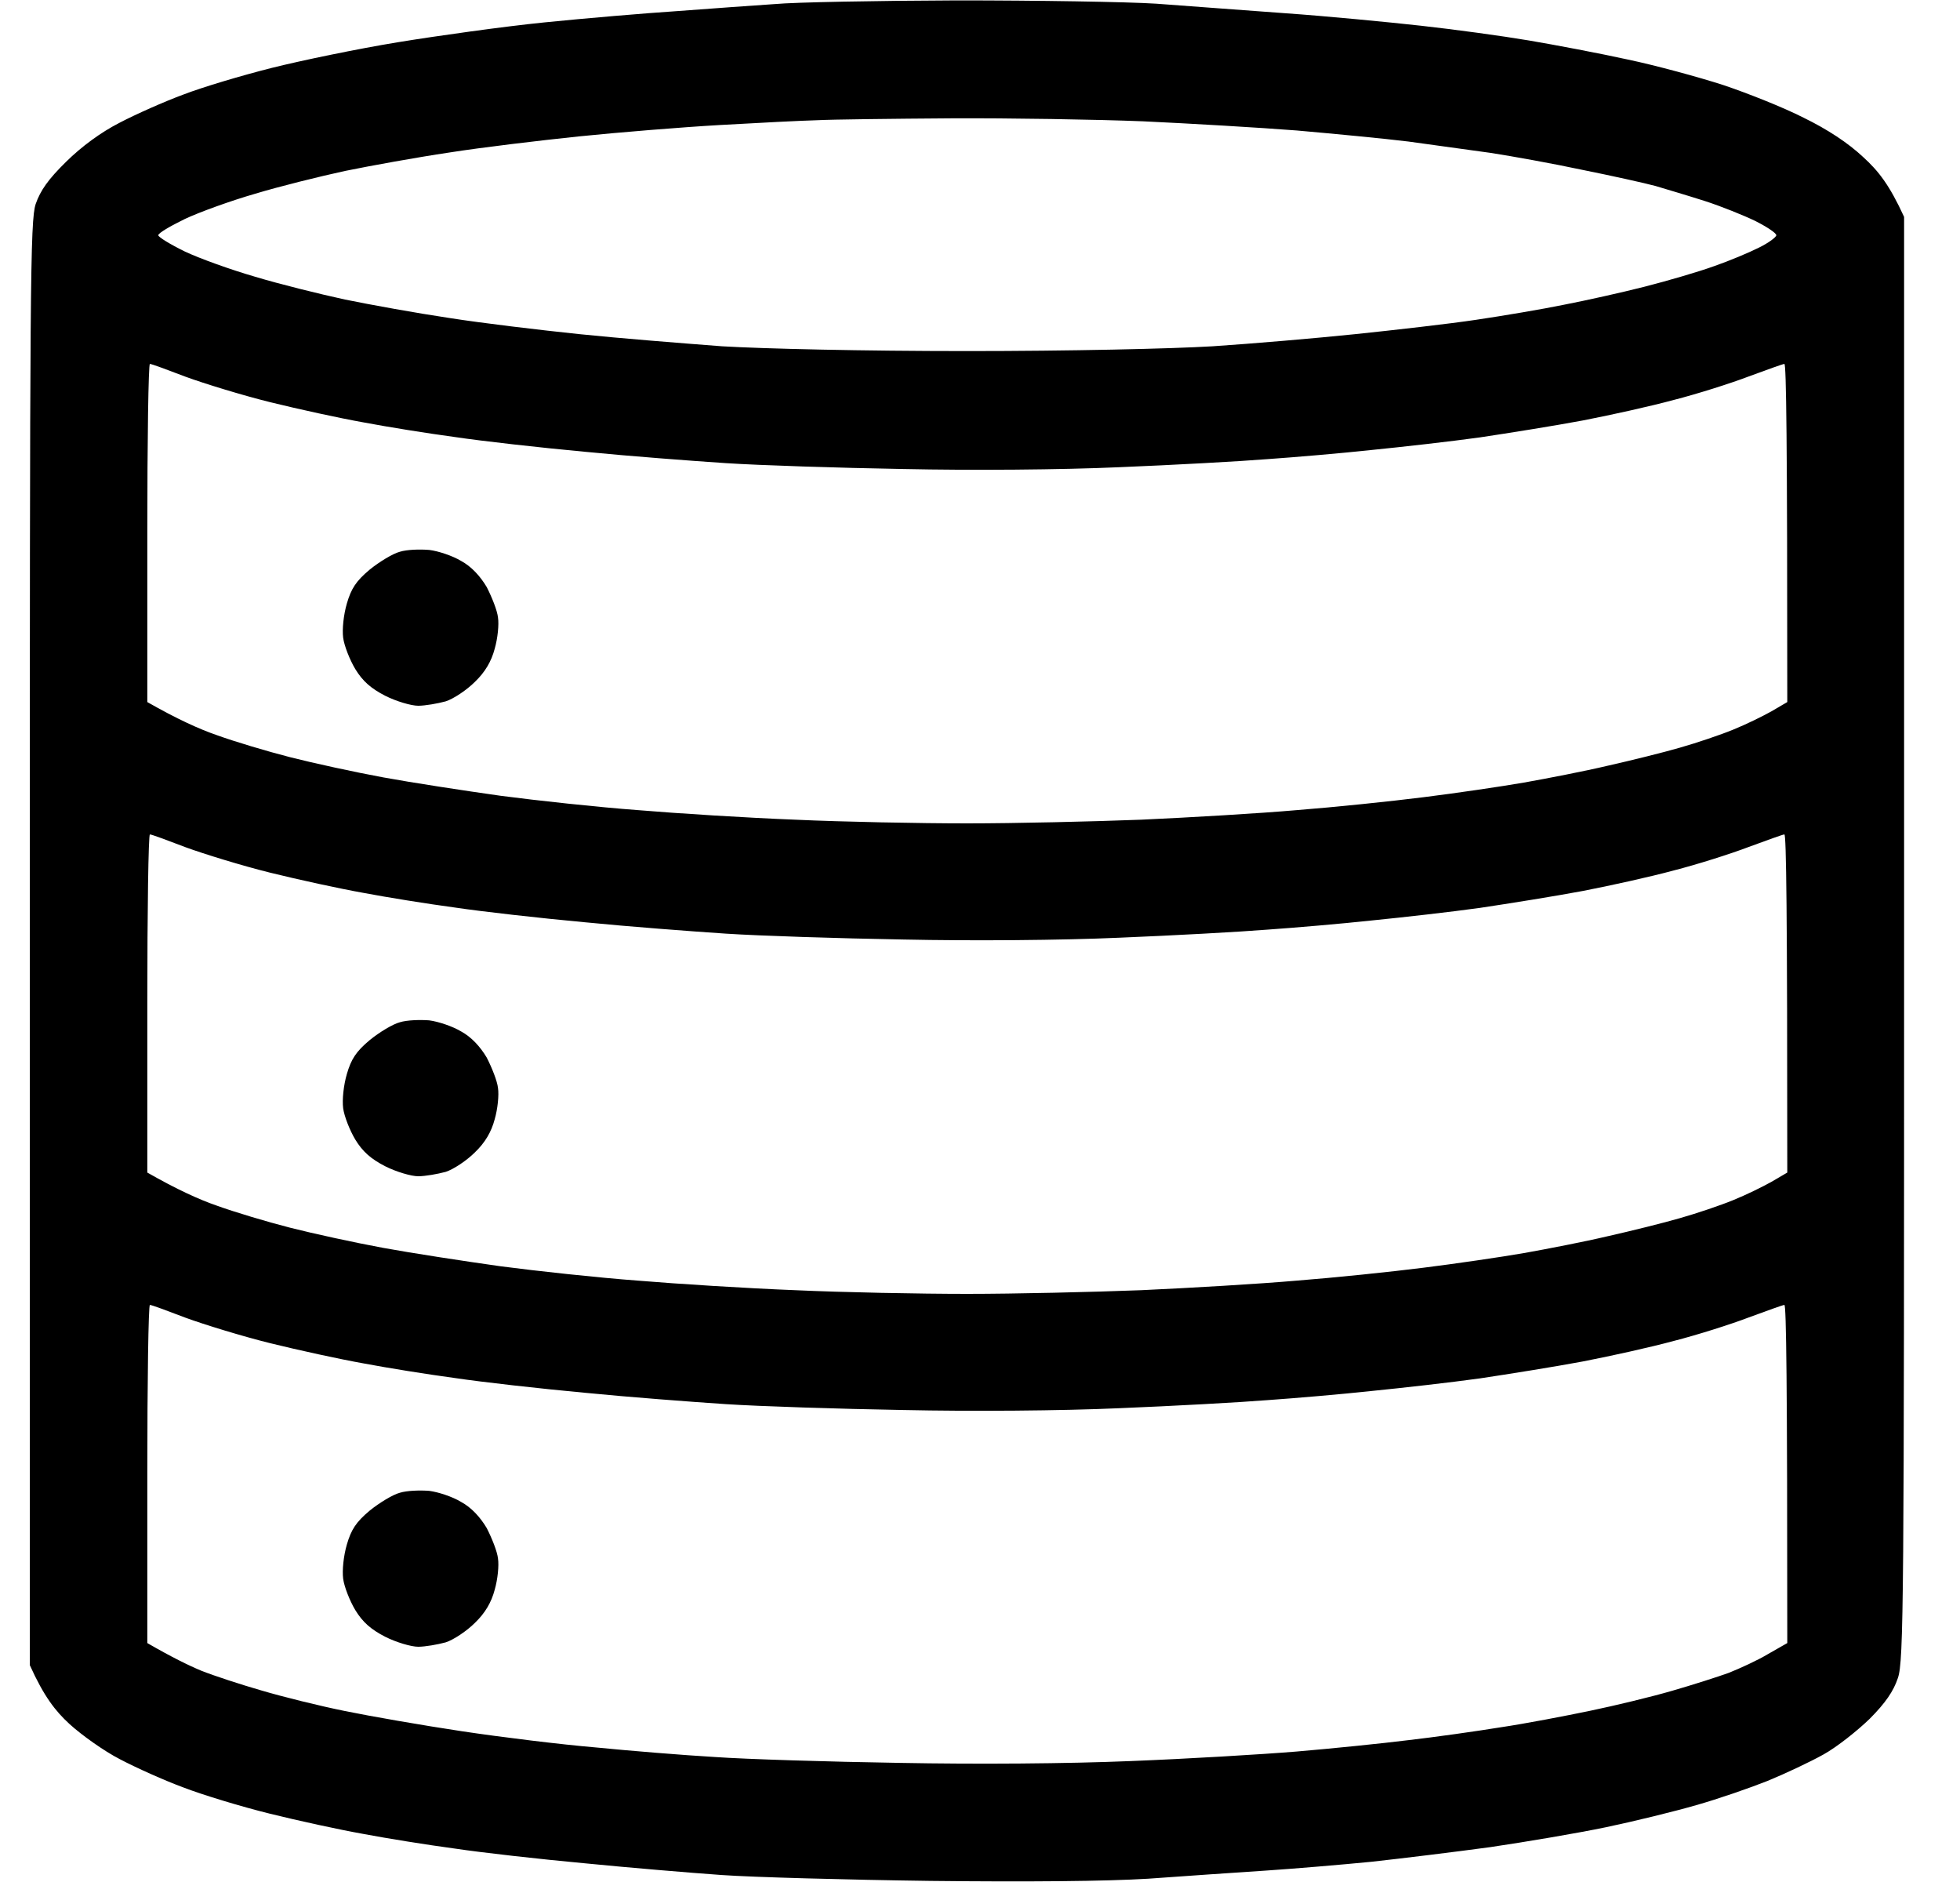 <svg width="25" height="24" viewBox="0 0 25 24" fill="none" xmlns="http://www.w3.org/2000/svg">
<g clip-path="url(#clip0_43_3698)">
<path fill-rule="evenodd" clip-rule="evenodd" d="M12.208 0.005C13.226 0.005 14.37 0.023 14.748 0.047C15.131 0.075 15.868 0.131 16.396 0.169C16.924 0.206 17.699 0.281 18.124 0.328C18.549 0.375 19.165 0.459 19.501 0.516C19.832 0.572 20.402 0.68 20.762 0.759C21.121 0.834 21.668 0.984 21.976 1.083C22.284 1.186 22.746 1.369 23.003 1.5C23.311 1.65 23.573 1.823 23.764 2.002C23.96 2.18 24.1 2.358 24.287 2.766V11.967C24.287 20.461 24.282 21.183 24.208 21.398C24.152 21.567 24.049 21.717 23.848 21.919C23.689 22.073 23.428 22.28 23.26 22.373C23.092 22.467 22.774 22.617 22.545 22.711C22.321 22.8 21.915 22.941 21.635 23.02C21.359 23.1 20.841 23.227 20.482 23.302C20.122 23.377 19.459 23.489 19.011 23.555C18.562 23.616 17.876 23.7 17.493 23.742C17.106 23.78 16.499 23.831 16.139 23.855C15.78 23.878 15.107 23.925 14.645 23.958C14.108 23.991 13.104 24 11.867 23.986C10.802 23.972 9.602 23.939 9.205 23.911C8.808 23.883 8.019 23.817 7.454 23.761C6.889 23.709 6.142 23.625 5.797 23.573C5.451 23.527 4.924 23.442 4.629 23.386C4.335 23.334 3.798 23.217 3.439 23.128C3.079 23.039 2.584 22.889 2.341 22.795C2.099 22.706 1.734 22.542 1.529 22.434C1.328 22.331 1.039 22.125 0.885 21.984C0.707 21.82 0.562 21.637 0.38 21.234V12.033C0.38 3.563 0.385 2.817 0.455 2.602C0.516 2.428 0.614 2.288 0.843 2.063C1.043 1.866 1.286 1.688 1.524 1.566C1.73 1.458 2.099 1.294 2.341 1.205C2.584 1.111 3.089 0.961 3.462 0.867C3.836 0.773 4.559 0.623 5.073 0.539C5.587 0.455 6.427 0.338 6.941 0.286C7.454 0.234 8.22 0.169 8.645 0.141C9.07 0.108 9.626 0.07 9.882 0.052C10.139 0.028 11.185 0.009 12.203 0.005H12.208ZM9.187 1.594C8.696 1.622 7.889 1.688 7.389 1.739C6.889 1.791 6.142 1.88 5.731 1.945C5.32 2.006 4.723 2.114 4.401 2.18C4.078 2.25 3.565 2.377 3.257 2.47C2.948 2.559 2.542 2.705 2.355 2.794C2.173 2.883 2.019 2.972 2.019 3C2.019 3.023 2.173 3.117 2.355 3.206C2.542 3.295 2.948 3.441 3.257 3.53C3.565 3.623 4.078 3.75 4.401 3.82C4.723 3.886 5.32 3.994 5.731 4.055C6.142 4.12 6.889 4.209 7.389 4.261C7.889 4.313 8.71 4.378 9.21 4.416C9.756 4.448 11.008 4.477 12.338 4.477C13.641 4.477 14.93 4.448 15.467 4.416C15.966 4.383 16.788 4.313 17.288 4.261C17.787 4.209 18.483 4.13 18.829 4.078C19.174 4.027 19.678 3.942 19.949 3.886C20.22 3.834 20.682 3.731 20.977 3.656C21.271 3.581 21.672 3.464 21.864 3.394C22.055 3.328 22.312 3.22 22.433 3.159C22.559 3.098 22.657 3.023 22.657 3C22.657 2.972 22.536 2.892 22.387 2.817C22.242 2.747 21.952 2.63 21.747 2.564C21.541 2.498 21.257 2.414 21.117 2.372C20.977 2.334 20.556 2.241 20.183 2.166C19.809 2.086 19.286 1.992 19.015 1.95C18.745 1.913 18.273 1.847 17.965 1.805C17.657 1.767 17.017 1.706 16.541 1.664C16.064 1.627 15.182 1.575 14.58 1.547C13.977 1.523 12.871 1.505 12.128 1.509C11.381 1.514 10.615 1.523 10.424 1.533C10.232 1.538 9.672 1.566 9.187 1.594ZM1.879 8.953C2.257 9.169 2.547 9.3 2.766 9.375C2.986 9.455 3.406 9.581 3.7 9.656C3.994 9.731 4.531 9.848 4.891 9.914C5.25 9.98 5.923 10.083 6.385 10.148C6.847 10.209 7.636 10.294 8.136 10.331C8.636 10.373 9.541 10.43 10.144 10.453C10.746 10.481 11.736 10.5 12.338 10.5C12.941 10.5 13.94 10.477 14.556 10.453C15.173 10.425 16.064 10.373 16.541 10.331C17.017 10.294 17.741 10.219 18.152 10.167C18.562 10.116 19.142 10.031 19.436 9.98C19.73 9.928 20.215 9.834 20.51 9.764C20.804 9.698 21.219 9.595 21.429 9.534C21.644 9.473 21.948 9.37 22.106 9.305C22.27 9.239 22.489 9.131 22.597 9.07L22.797 8.953C22.797 5.611 22.784 4.641 22.76 4.641C22.741 4.641 22.536 4.716 22.307 4.8C22.074 4.889 21.644 5.025 21.35 5.1C21.056 5.18 20.528 5.297 20.183 5.363C19.837 5.428 19.249 5.522 18.875 5.578C18.502 5.63 17.881 5.7 17.498 5.738C17.11 5.78 16.513 5.831 16.167 5.855C15.822 5.883 14.967 5.93 14.276 5.958C13.534 5.991 12.404 6 11.521 5.981C10.699 5.967 9.682 5.934 9.257 5.906C8.832 5.878 8.024 5.817 7.459 5.761C6.894 5.709 6.147 5.625 5.801 5.573C5.456 5.527 4.928 5.442 4.634 5.386C4.34 5.334 3.803 5.217 3.443 5.128C3.084 5.039 2.598 4.889 2.369 4.805C2.136 4.716 1.935 4.641 1.912 4.641C1.893 4.641 1.879 5.611 1.879 6.797V8.953ZM1.879 14.953C2.257 15.169 2.547 15.3 2.766 15.375C2.986 15.455 3.406 15.581 3.7 15.656C3.994 15.731 4.531 15.848 4.891 15.914C5.25 15.98 5.923 16.083 6.385 16.148C6.847 16.209 7.636 16.294 8.136 16.331C8.636 16.373 9.541 16.43 10.144 16.453C10.746 16.481 11.736 16.5 12.338 16.5C12.941 16.5 13.94 16.477 14.556 16.453C15.173 16.425 16.064 16.373 16.541 16.331C17.017 16.294 17.741 16.219 18.152 16.167C18.562 16.116 19.142 16.031 19.436 15.98C19.73 15.928 20.215 15.834 20.51 15.764C20.804 15.698 21.219 15.595 21.429 15.534C21.644 15.473 21.948 15.37 22.106 15.305C22.27 15.239 22.489 15.131 22.597 15.07L22.797 14.953C22.797 11.611 22.784 10.641 22.76 10.641C22.741 10.641 22.536 10.716 22.307 10.8C22.074 10.889 21.644 11.025 21.35 11.1C21.056 11.18 20.528 11.297 20.183 11.363C19.837 11.428 19.249 11.522 18.875 11.578C18.502 11.63 17.881 11.7 17.498 11.738C17.11 11.78 16.513 11.831 16.167 11.855C15.822 11.883 14.967 11.93 14.276 11.958C13.534 11.991 12.404 12 11.521 11.981C10.699 11.967 9.682 11.934 9.257 11.906C8.832 11.878 8.024 11.817 7.459 11.761C6.894 11.709 6.147 11.625 5.801 11.573C5.456 11.527 4.928 11.442 4.634 11.386C4.34 11.334 3.803 11.217 3.443 11.128C3.084 11.039 2.598 10.889 2.369 10.805C2.136 10.716 1.935 10.641 1.912 10.641C1.893 10.641 1.879 11.611 1.879 12.797V14.953ZM1.879 20.953C2.187 21.131 2.407 21.239 2.566 21.305C2.729 21.37 3.075 21.483 3.336 21.558C3.602 21.637 4.078 21.755 4.401 21.82C4.723 21.886 5.395 22.003 5.895 22.078C6.394 22.153 7.16 22.247 7.599 22.284C8.033 22.327 8.72 22.383 9.117 22.406C9.513 22.434 10.573 22.467 11.475 22.481C12.474 22.5 13.618 22.491 14.416 22.458C15.135 22.43 16.092 22.373 16.541 22.336C16.989 22.298 17.629 22.233 17.965 22.191C18.296 22.153 18.829 22.078 19.142 22.027C19.459 21.98 19.973 21.881 20.285 21.816C20.603 21.75 21.07 21.637 21.327 21.562C21.584 21.488 21.91 21.384 22.05 21.333C22.191 21.277 22.419 21.173 22.55 21.094L22.797 20.953C22.797 17.611 22.784 16.641 22.76 16.641C22.741 16.641 22.536 16.716 22.307 16.8C22.074 16.889 21.644 17.025 21.35 17.1C21.056 17.18 20.528 17.297 20.183 17.363C19.837 17.428 19.249 17.522 18.875 17.578C18.502 17.63 17.881 17.7 17.498 17.738C17.11 17.78 16.513 17.831 16.167 17.855C15.822 17.883 14.967 17.93 14.276 17.958C13.534 17.991 12.404 18 11.521 17.981C10.699 17.967 9.682 17.934 9.257 17.906C8.832 17.878 8.024 17.817 7.459 17.761C6.894 17.709 6.147 17.625 5.801 17.573C5.456 17.527 4.928 17.442 4.634 17.386C4.34 17.334 3.803 17.217 3.443 17.128C3.084 17.039 2.598 16.889 2.369 16.805C2.136 16.716 1.935 16.641 1.912 16.641C1.893 16.641 1.879 17.611 1.879 18.797V20.953ZM5.475 7.013C5.591 7.027 5.773 7.088 5.881 7.153C6.011 7.223 6.124 7.345 6.208 7.486C6.273 7.613 6.343 7.786 6.352 7.875C6.366 7.964 6.348 8.142 6.31 8.273C6.268 8.433 6.189 8.569 6.058 8.695C5.955 8.798 5.787 8.911 5.685 8.944C5.582 8.972 5.423 9 5.334 9C5.246 9 5.054 8.944 4.914 8.873C4.732 8.78 4.625 8.686 4.531 8.531C4.461 8.414 4.391 8.236 4.377 8.133C4.363 8.025 4.382 7.842 4.424 7.697C4.48 7.505 4.541 7.411 4.713 7.266C4.84 7.163 5.012 7.059 5.101 7.036C5.19 7.008 5.358 7.003 5.475 7.013ZM5.475 13.012C5.591 13.027 5.773 13.088 5.881 13.153C6.011 13.223 6.124 13.345 6.208 13.486C6.273 13.613 6.343 13.786 6.352 13.875C6.366 13.964 6.348 14.142 6.31 14.273C6.268 14.433 6.189 14.569 6.058 14.695C5.955 14.798 5.787 14.911 5.685 14.944C5.582 14.972 5.423 15 5.334 15C5.246 15 5.054 14.944 4.914 14.873C4.732 14.78 4.625 14.686 4.531 14.531C4.461 14.414 4.391 14.236 4.377 14.133C4.363 14.025 4.382 13.842 4.424 13.697C4.48 13.505 4.541 13.411 4.713 13.266C4.84 13.162 5.012 13.059 5.101 13.036C5.19 13.008 5.358 13.003 5.475 13.012ZM5.475 19.012C5.591 19.027 5.773 19.087 5.881 19.153C6.011 19.223 6.124 19.345 6.208 19.486C6.273 19.613 6.343 19.786 6.352 19.875C6.366 19.964 6.348 20.142 6.31 20.273C6.268 20.433 6.189 20.569 6.058 20.695C5.955 20.798 5.787 20.911 5.685 20.944C5.582 20.972 5.423 21 5.334 21C5.246 21 5.054 20.944 4.914 20.873C4.732 20.78 4.625 20.686 4.531 20.531C4.461 20.414 4.391 20.236 4.377 20.133C4.363 20.025 4.382 19.842 4.424 19.697C4.48 19.505 4.541 19.411 4.713 19.266C4.84 19.163 5.012 19.059 5.101 19.036C5.19 19.008 5.358 19.003 5.475 19.012Z" fill="black"/>
</g>
<defs>
<clipPath id="clip0_43_3698">
<rect width="24" height="24" fill="white" transform="translate(0.333)"/>
</clipPath>
</defs>
</svg>
